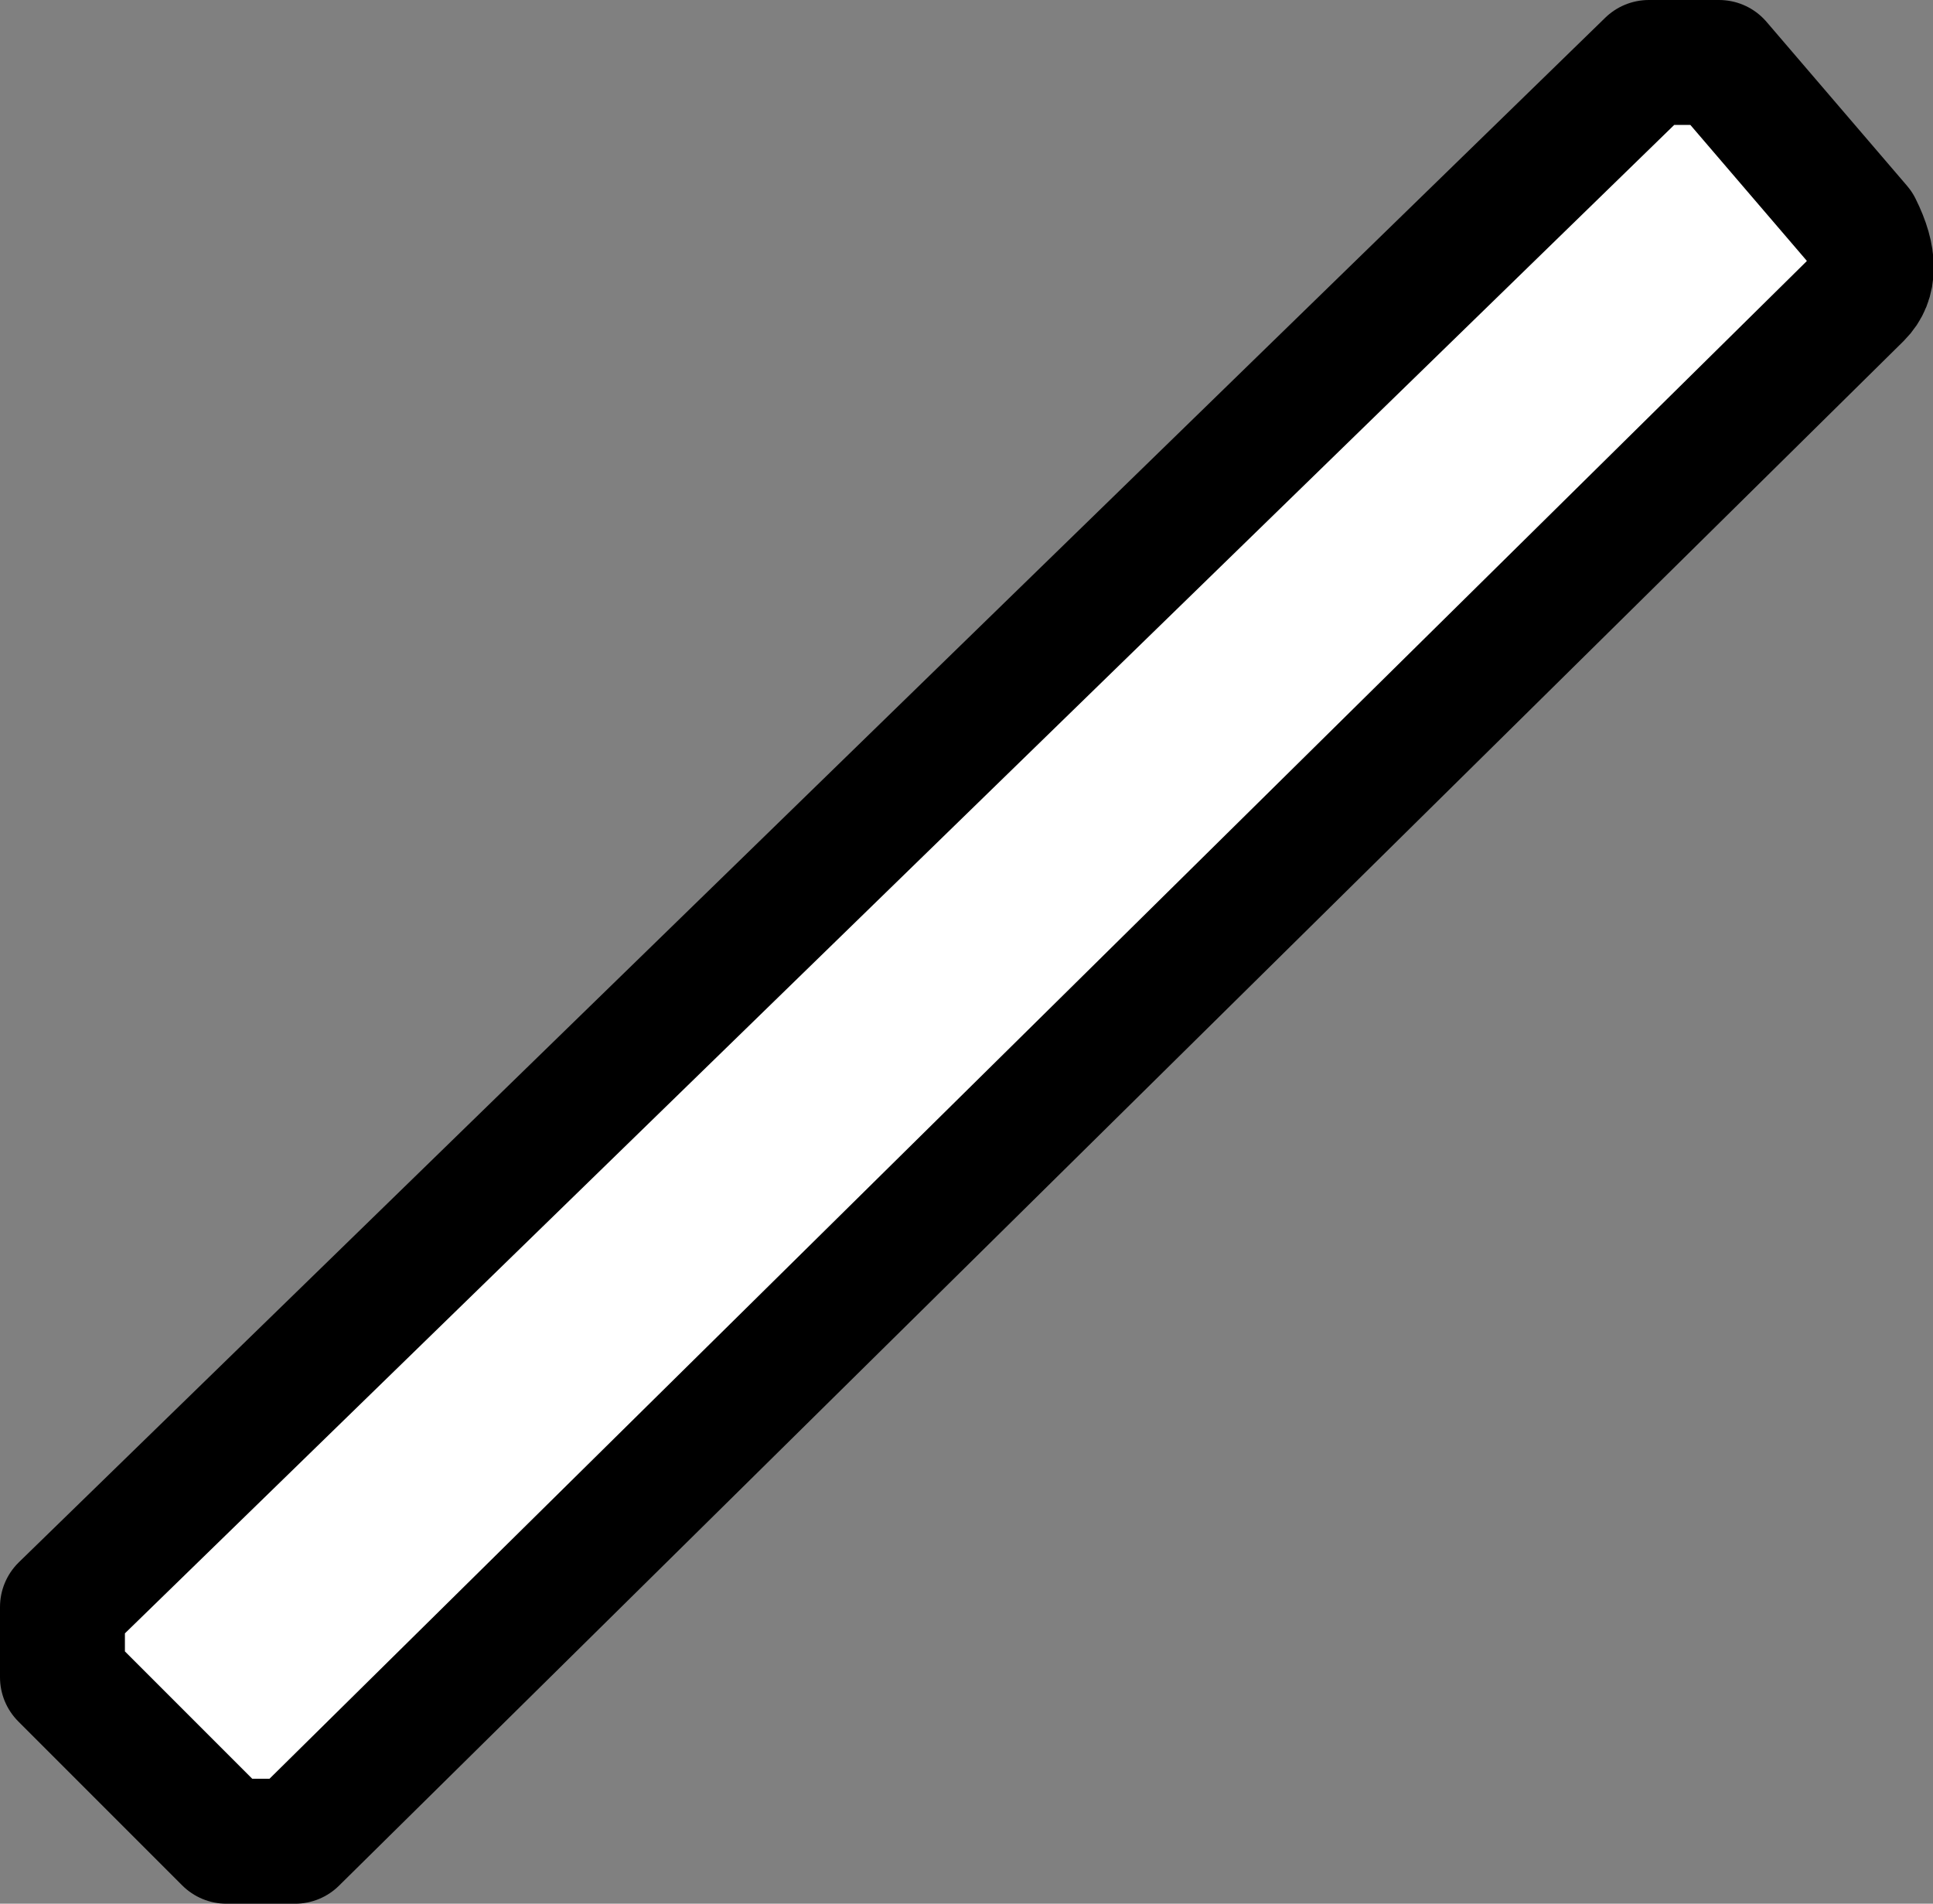 <?xml version="1.0" encoding="UTF-8" standalone="no"?>
<svg xmlns:xlink="http://www.w3.org/1999/xlink" height="60.95px" width="61.9px" xmlns="http://www.w3.org/2000/svg">
  <rect width="100%" height="100%" fill="#808080" stroke="none"/>
  <g transform="matrix(1.0, 0.0, 0.0, 1.0, 30.95, 30.5)">
    <path d="M24.1 -28.5 L28.6 -23.25 Q29.35 -21.75 28.6 -21.0 L-21.5 28.45 -23.7 28.45 -28.95 23.2 -28.95 20.95 21.85 -28.5 24.1 -28.5" fill="#ffffff" fill-rule="evenodd" stroke="none"/>
    <path d="M24.1 -28.5 L28.6 -23.25 Q29.35 -21.75 28.6 -21.0 L-21.5 28.45 -23.7 28.45 -28.95 23.2 -28.95 20.95 21.85 -28.5 24.1 -28.5 Z" fill="none" stroke="#000000" stroke-linecap="round" stroke-linejoin="round" stroke-width="4.0"/>
  </g>
</svg>
